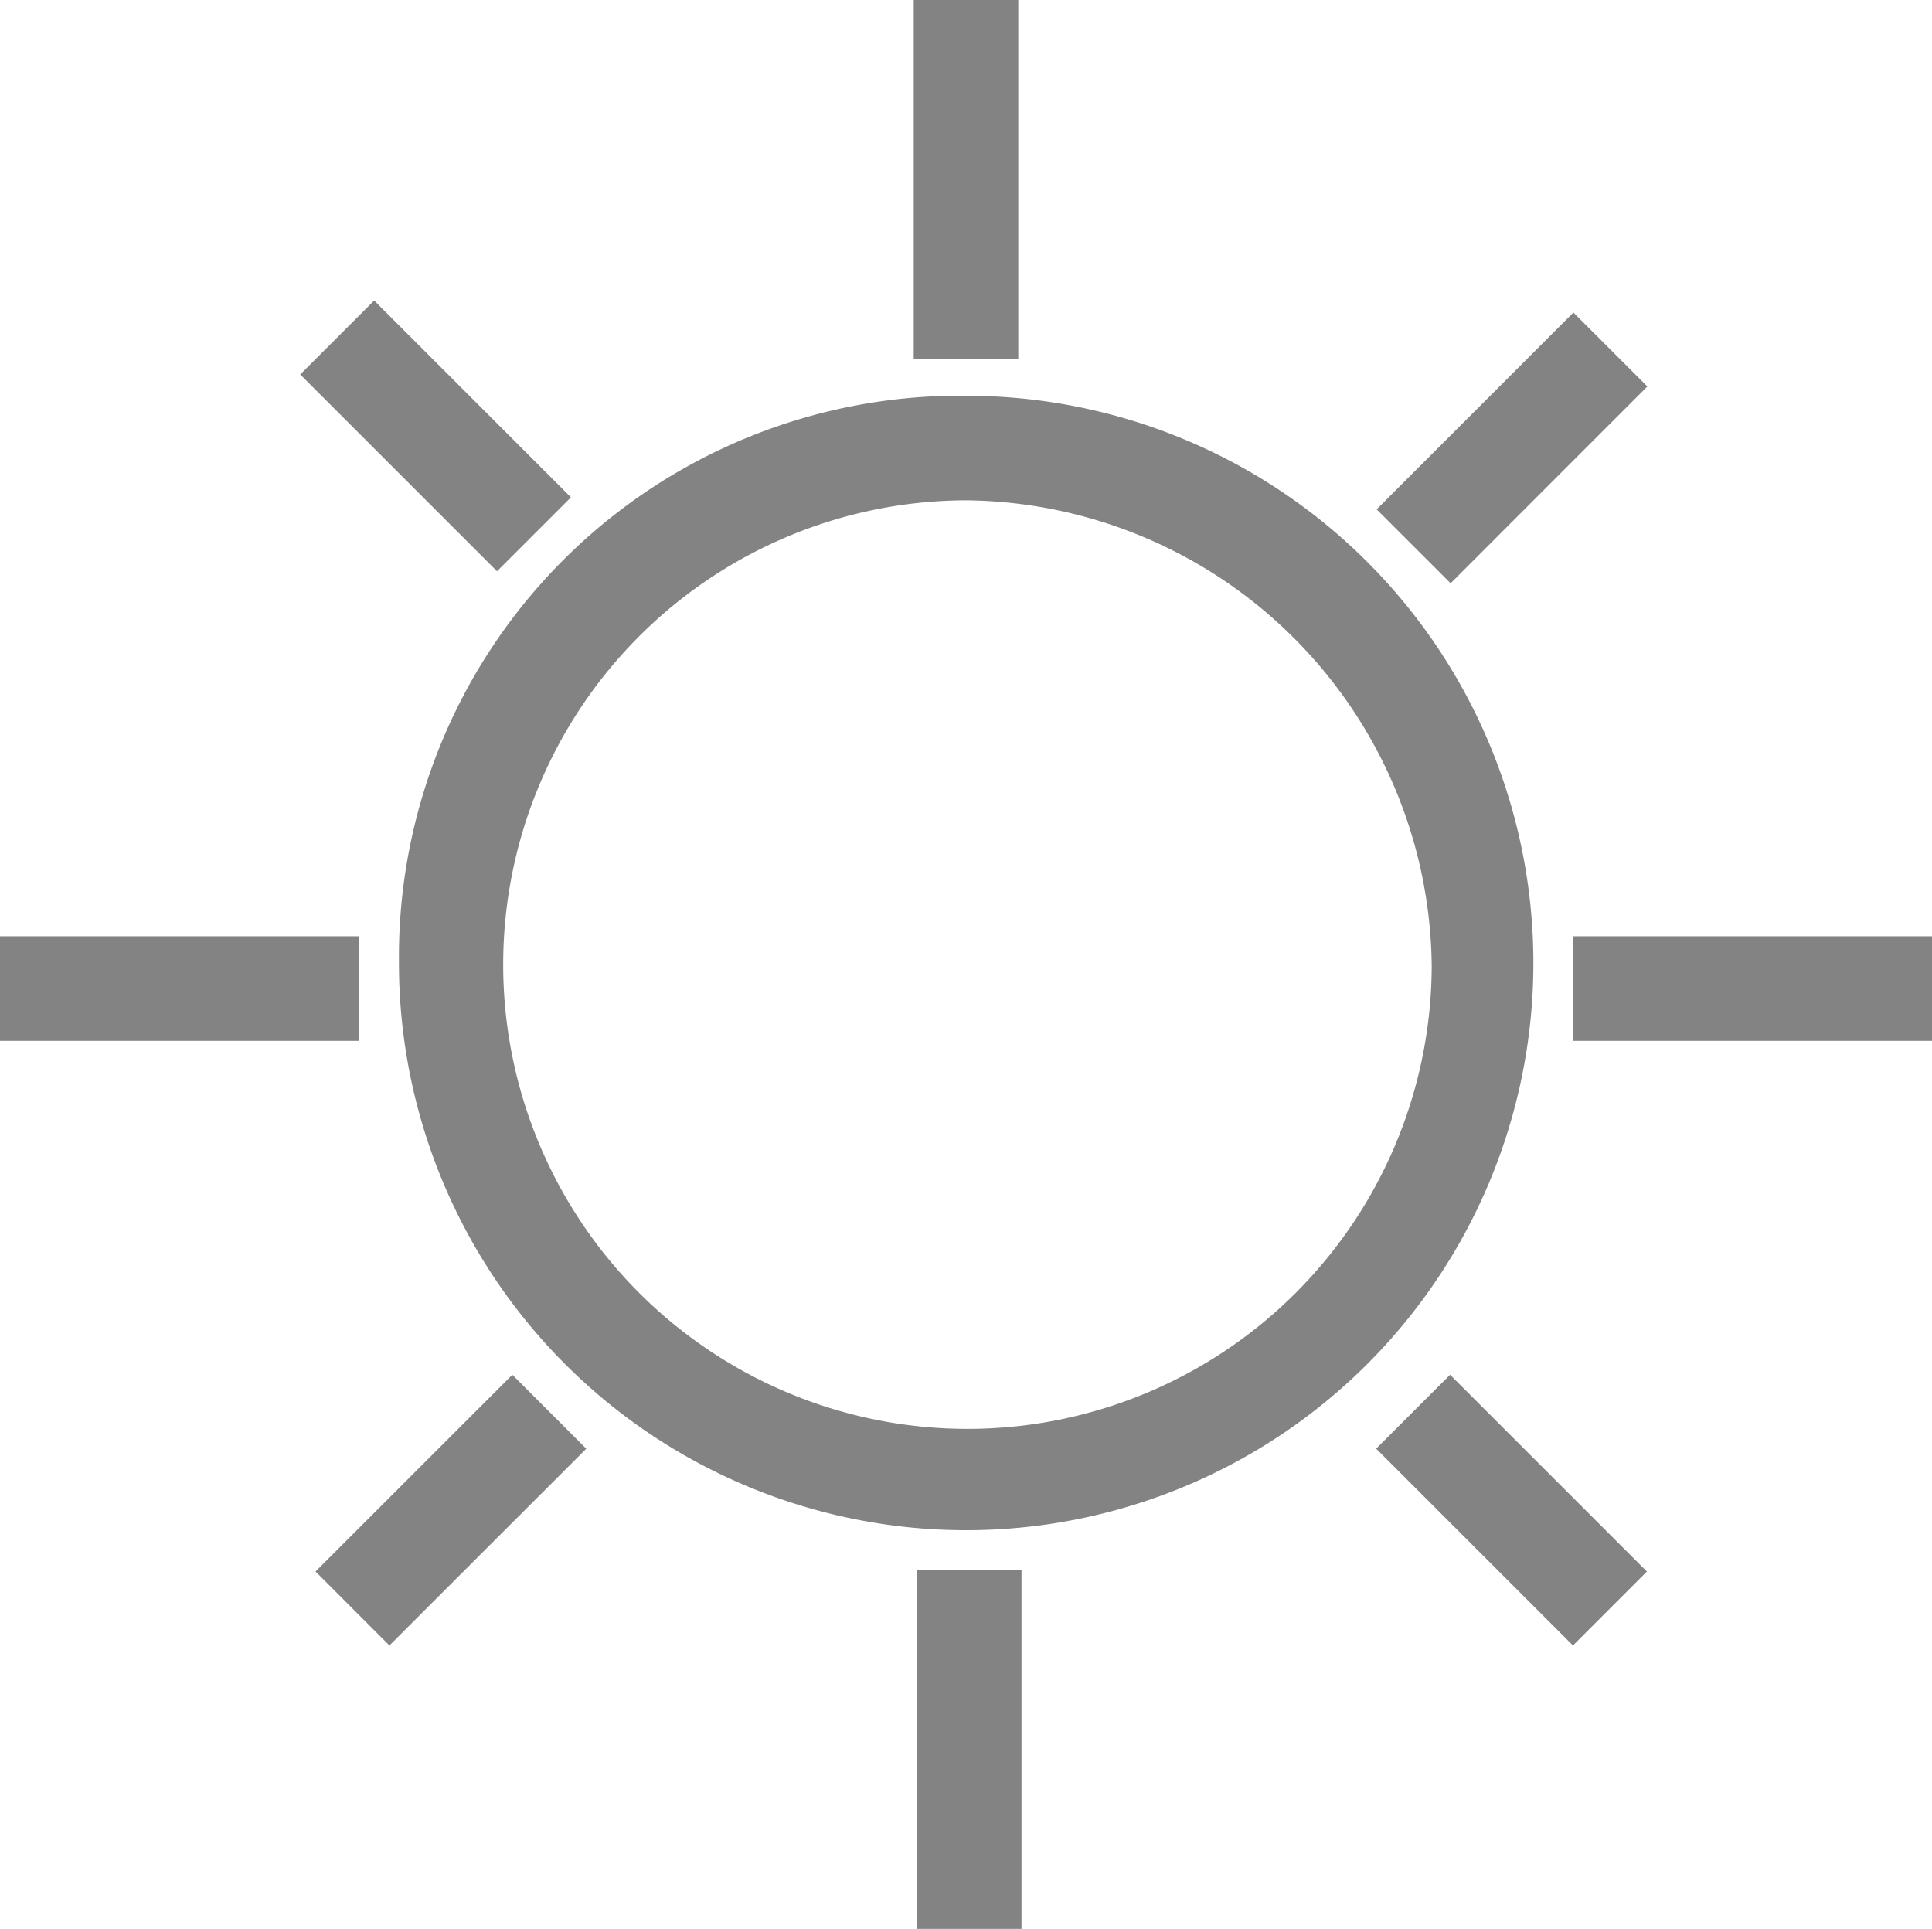 <svg id="圖層_1" data-name="圖層 1" xmlns="http://www.w3.org/2000/svg" viewBox="0 0 60.05 59.95"><defs><style>.cls-1{fill:#838383}</style></defs><path class="cls-1" d="M28.5 48.8h3.25v11.15H28.5zM0 29.1h11.15v3.25H0zM48.9 29.1h11.15v3.25H48.9zM28.4 0h3.25v11.15H28.4z"/><path class="cls-1" d="M30.08 12.3A17.44 17.44 0 0 0 12.4 29.88 17.63 17.63 0 1 0 30.08 12.3ZM44.5 30A14.43 14.43 0 1 1 30 15.55 14.62 14.62 0 0 1 44.5 30Z"/><path class="cls-1" transform="rotate(-45 13.54 13.542)" d="M11.91 9.22h3.25v8.65h-3.25z"/><path class="cls-1" transform="rotate(-45 46.983 46.94)" d="M45.36 42.61h3.25v8.65h-3.25z"/><path class="cls-1" transform="rotate(-45.01 47.003 13.917)" d="M42.67 12.29h8.65v3.25h-8.65z"/><path class="cls-1" transform="rotate(-44.99 14.015 46.936)" d="M9.69 45.31h8.65v3.25H9.69z"/></svg>